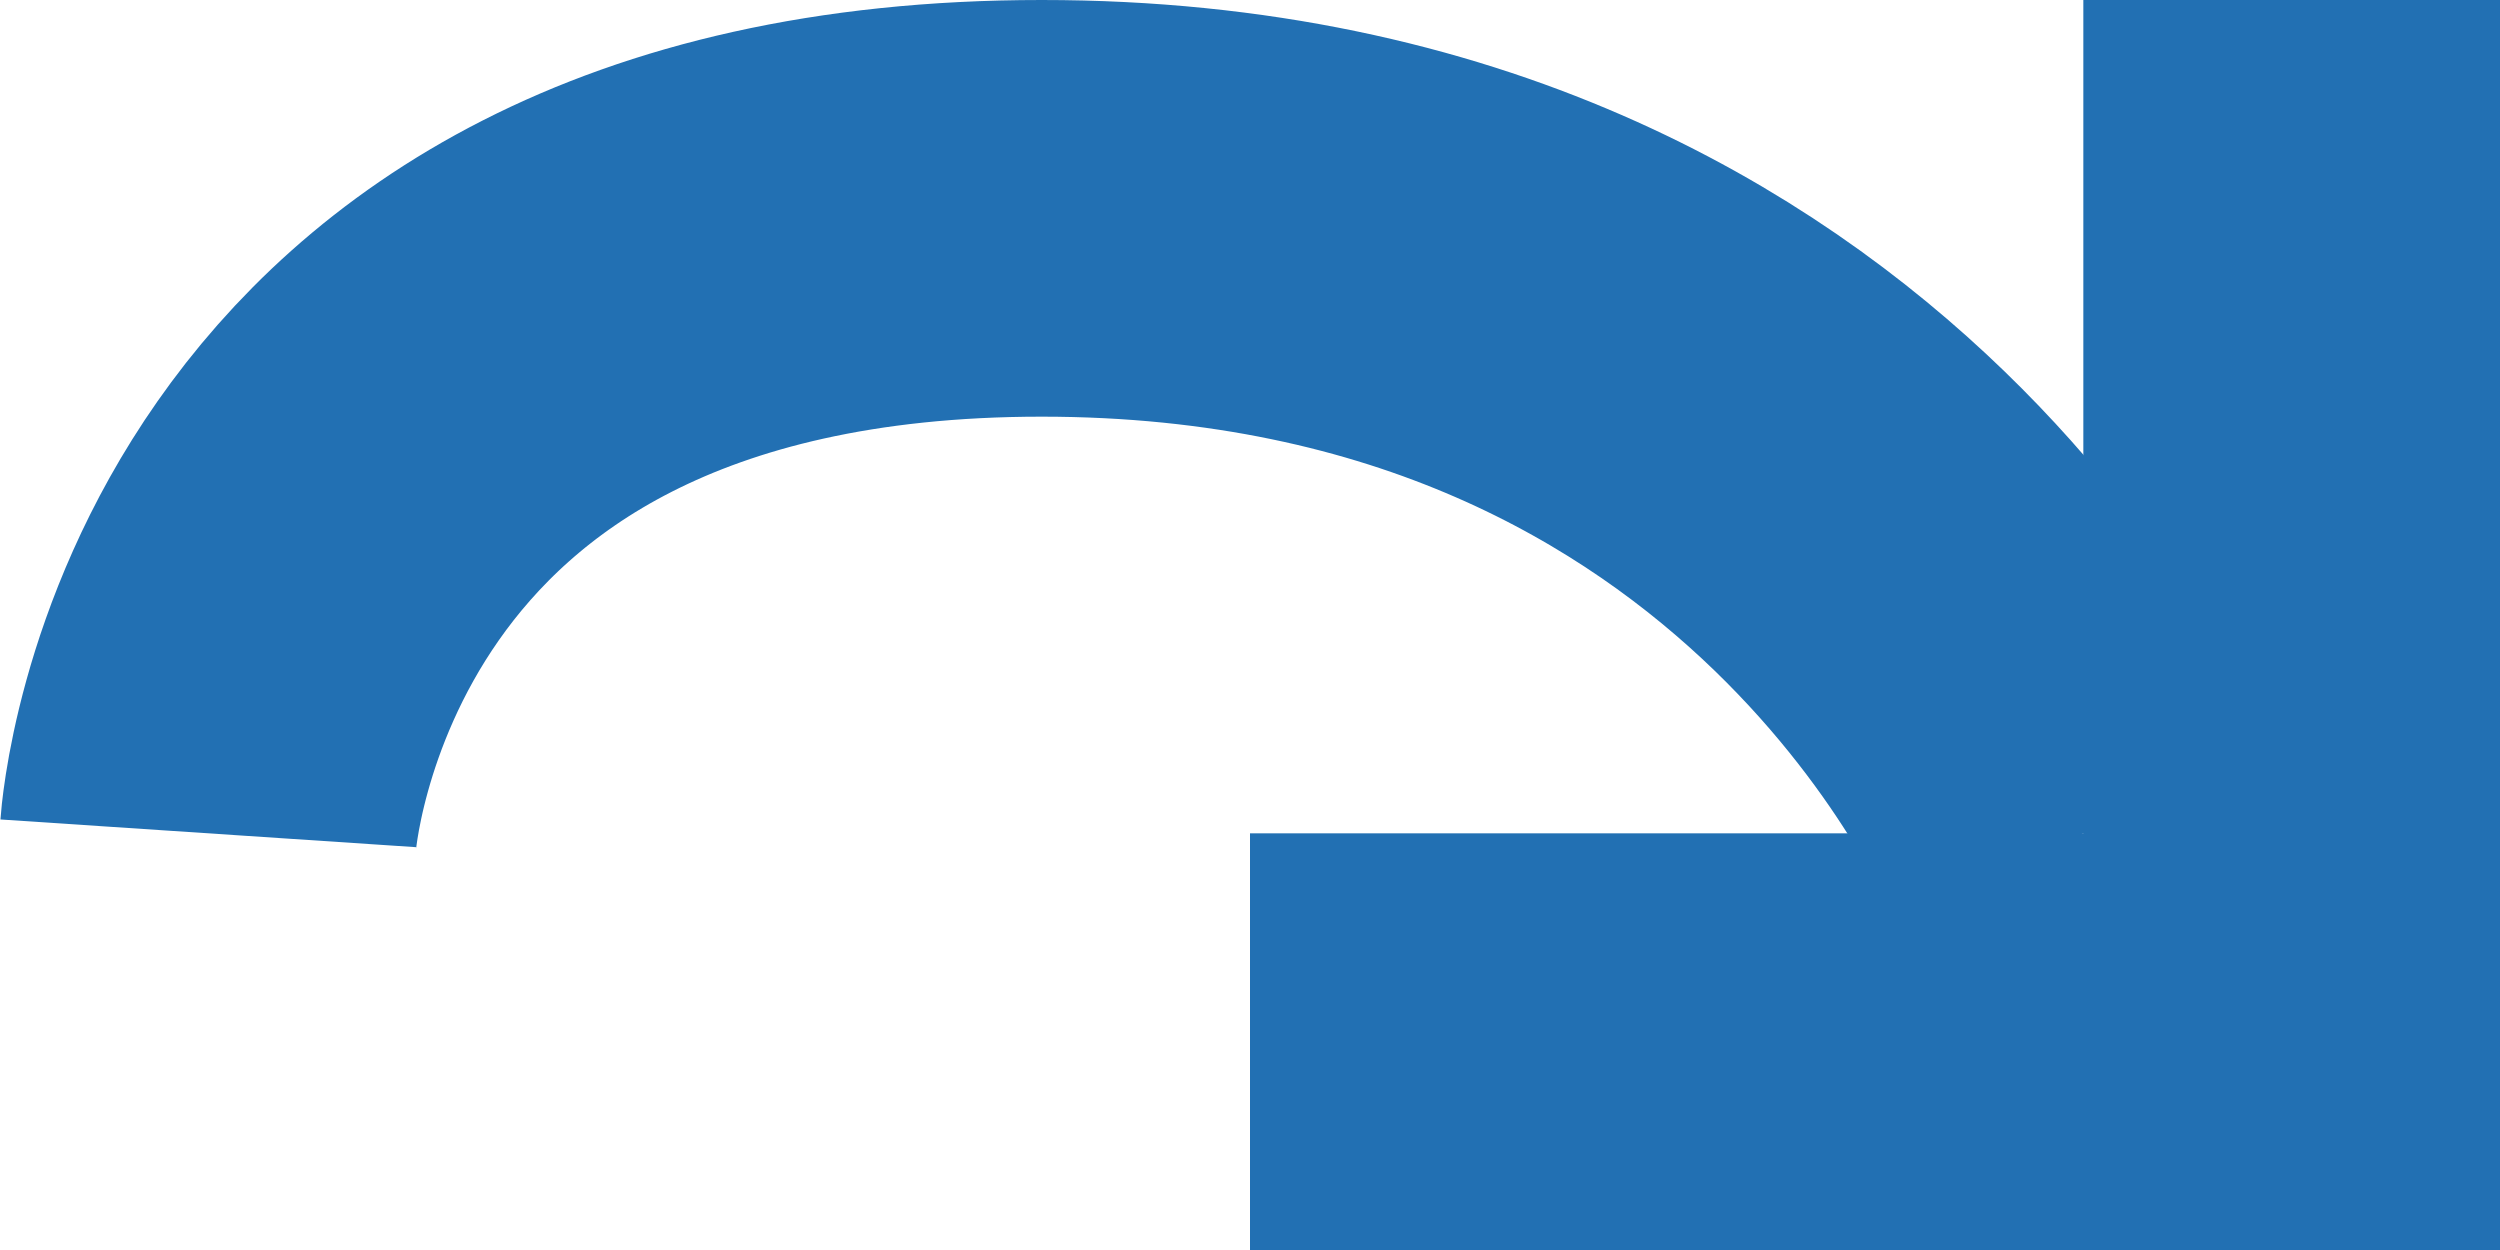 <?xml version="1.0" encoding="utf-8"?>
<!-- Generator: Adobe Illustrator 16.0.0, SVG Export Plug-In . SVG Version: 6.00 Build 0)  -->
<!DOCTYPE svg PUBLIC "-//W3C//DTD SVG 1.1//EN" "http://www.w3.org/Graphics/SVG/1.1/DTD/svg11.dtd">
<svg version="1.1" id="Layer_1" xmlns="http://www.w3.org/2000/svg" xmlns:xlink="http://www.w3.org/1999/xlink" x="0px" y="0px"
	 width="6px" height="3px" viewBox="0 0 6 3" style="enable-background:new 0 0 6 3;" xml:space="preserve">
<polyline style="fill:none;stroke:#2270B3;stroke-miterlimit:10;" points="5.5,0 5.5,2.5 5,2.5 3,2.5 "/>
<path style="fill:none;stroke:#2270B3;stroke-miterlimit:10;" d="M0.5,2c0,0,0.1-1.5,2-1.5C4.4,0.5,5,2,5,2"/>
</svg>
